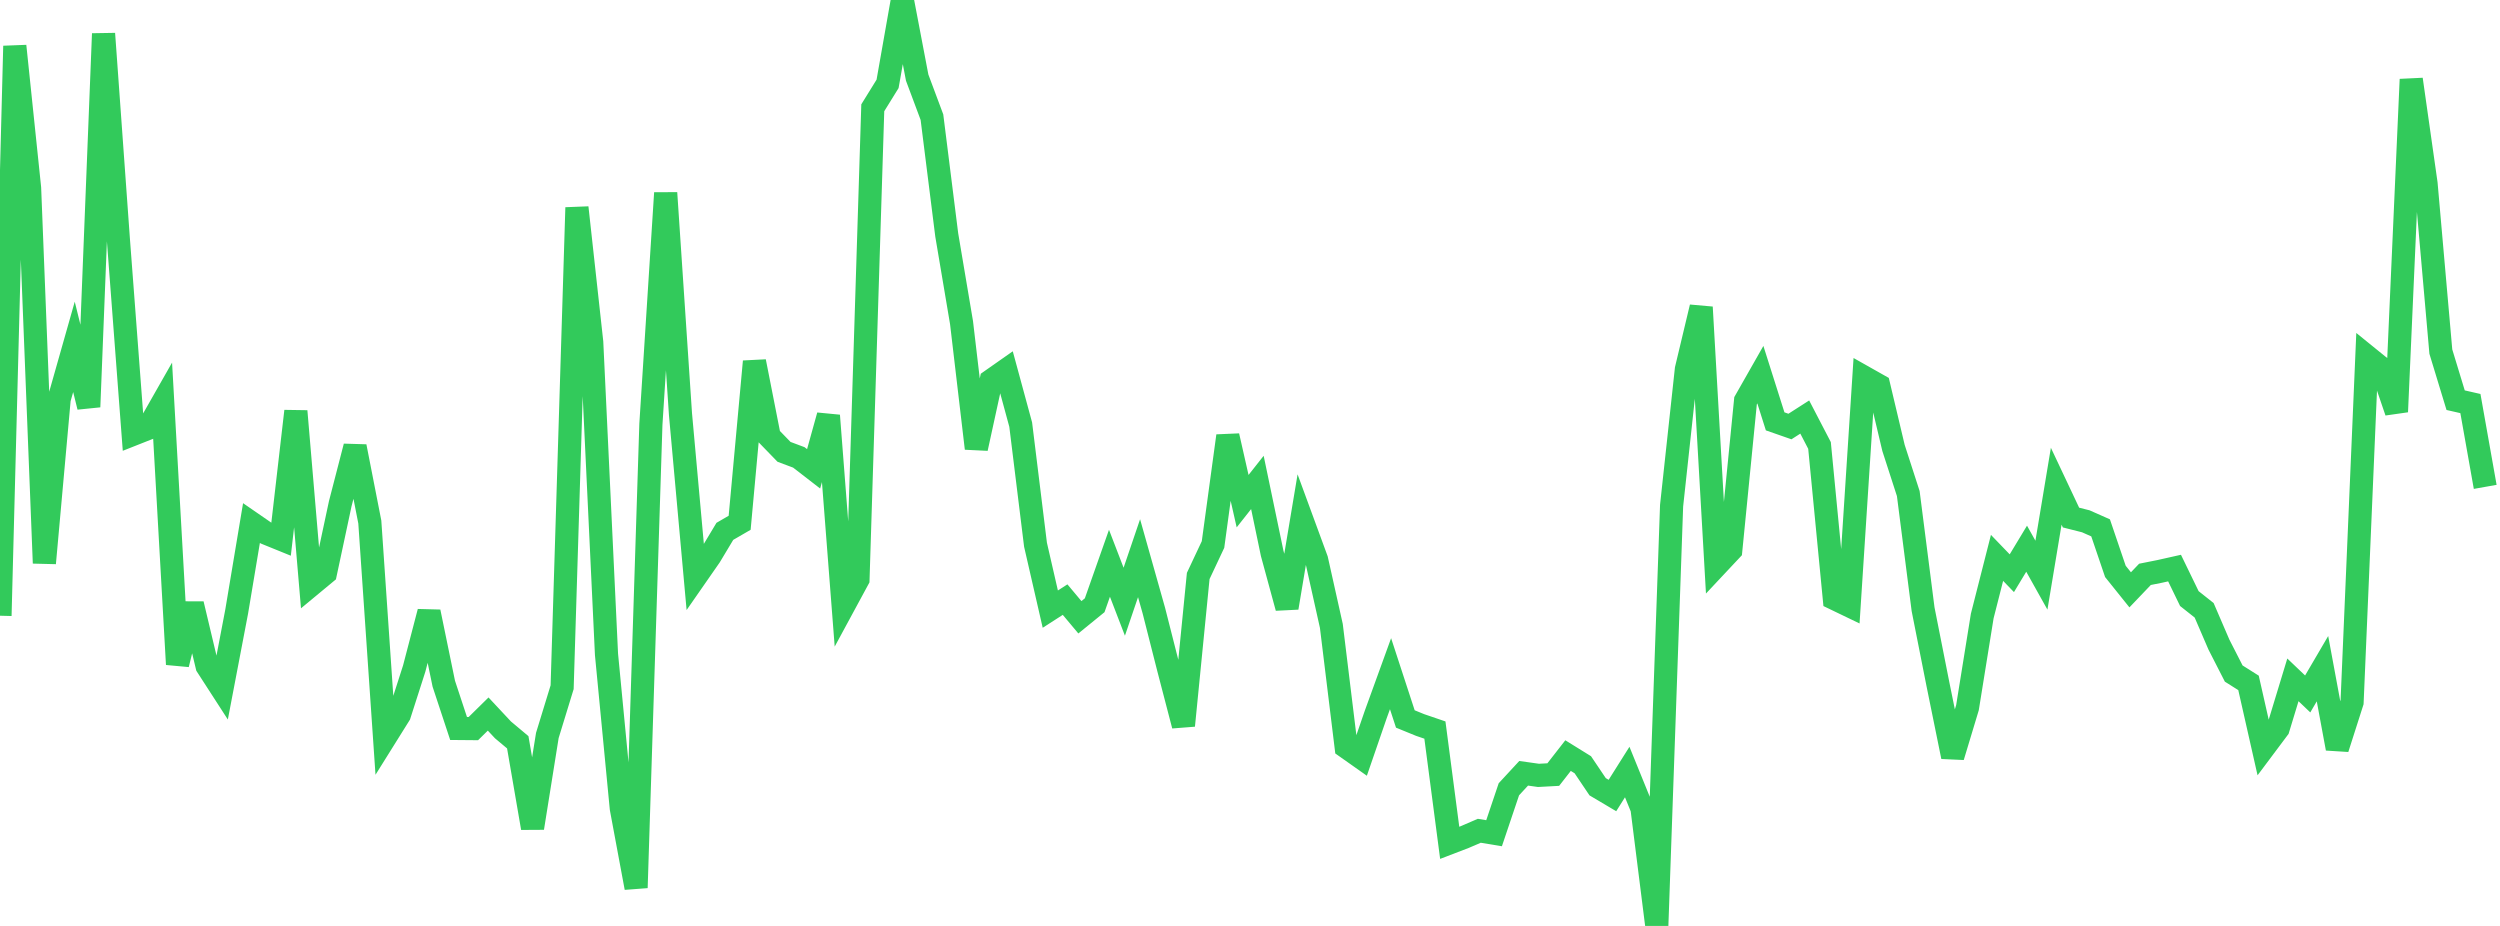 <?xml version="1.0" standalone="no"?>
<!DOCTYPE svg PUBLIC "-//W3C//DTD SVG 1.1//EN" "http://www.w3.org/Graphics/SVG/1.1/DTD/svg11.dtd">

<svg width="135" height="50" viewBox="0 0 135 50" preserveAspectRatio="none" 
  xmlns="http://www.w3.org/2000/svg"
  xmlns:xlink="http://www.w3.org/1999/xlink">


<polyline points="0.0, 33.249 0.799, 2.485 1.598, 10.154 2.396, 30.41 3.195, 21.548 3.994, 18.731 4.793, 21.972 5.592, 1.819 6.391, 12.917 7.189, 23.45 7.988, 23.134 8.787, 21.73 9.586, 35.874 10.385, 32.618 11.183, 35.97 11.982, 37.206 12.781, 33.024 13.58, 28.244 14.379, 28.795 15.178, 29.12 15.976, 22.204 16.775, 31.605 17.574, 30.943 18.373, 27.201 19.172, 24.112 19.97, 28.19 20.769, 39.871 21.568, 38.592 22.367, 36.103 23.166, 33.041 23.964, 36.918 24.763, 39.337 25.562, 39.344 26.361, 38.558 27.16, 39.413 27.959, 40.083 28.757, 44.711 29.556, 39.715 30.355, 37.109 31.154, 11.209 31.953, 18.478 32.751, 35.337 33.55, 43.648 34.349, 47.939 35.148, 22.909 35.947, 10.418 36.746, 22.366 37.544, 31.175 38.343, 30.026 39.142, 28.693 39.941, 28.23 40.74, 19.522 41.538, 23.576 42.337, 24.4 43.136, 24.699 43.935, 25.317 44.734, 22.441 45.533, 32.755 46.331, 31.281 47.13, 5.82 47.929, 4.529 48.728, 0.0 49.527, 4.191 50.325, 6.327 51.124, 12.688 51.923, 17.423 52.722, 24.213 53.521, 20.552 54.32, 19.992 55.118, 22.929 55.917, 29.413 56.716, 32.893 57.515, 32.379 58.314, 33.333 59.112, 32.684 59.911, 30.416 60.71, 32.493 61.509, 30.142 62.308, 32.972 63.107, 36.117 63.905, 39.18 64.704, 31.102 65.503, 29.403 66.302, 23.539 67.101, 27.063 67.899, 26.051 68.698, 29.884 69.497, 32.818 70.296, 28.045 71.095, 30.222 71.893, 33.799 72.692, 40.336 73.491, 40.9 74.29, 38.581 75.089, 36.379 75.888, 38.824 76.686, 39.15 77.485, 39.423 78.284, 45.513 79.083, 45.206 79.882, 44.862 80.68, 44.994 81.479, 42.621 82.278, 41.757 83.077, 41.87 83.876, 41.827 84.675, 40.802 85.473, 41.297 86.272, 42.484 87.071, 42.958 87.87, 41.69 88.669, 43.656 89.467, 50.0 90.266, 27.306 91.065, 19.935 91.864, 16.589 92.663, 30.561 93.462, 29.709 94.26, 21.637 95.059, 20.232 95.858, 22.753 96.657, 23.032 97.456, 22.52 98.254, 24.055 99.053, 32.317 99.852, 32.702 100.651, 20.366 101.45, 20.817 102.249, 24.187 103.047, 26.653 103.846, 32.897 104.645, 36.932 105.444, 40.861 106.243, 38.214 107.041, 33.263 107.84, 30.125 108.639, 30.954 109.438, 29.63 110.237, 31.059 111.036, 26.256 111.834, 27.948 112.633, 28.15 113.432, 28.504 114.231, 30.855 115.03, 31.851 115.828, 31.015 116.627, 30.855 117.426, 30.676 118.225, 32.323 119.024, 32.956 119.822, 34.809 120.621, 36.372 121.42, 36.876 122.219, 40.408 123.018, 39.341 123.817, 36.712 124.615, 37.473 125.414, 36.109 126.213, 40.417 127.012, 37.919 127.811, 19.248 128.609, 19.895 129.408, 22.236 130.207, 4.286 131.006, 9.907 131.805, 18.986 132.604, 21.61 133.402, 21.792 134.201, 26.291" fill="none" stroke="#32ca5b" stroke-width="1.25"/>

</svg>